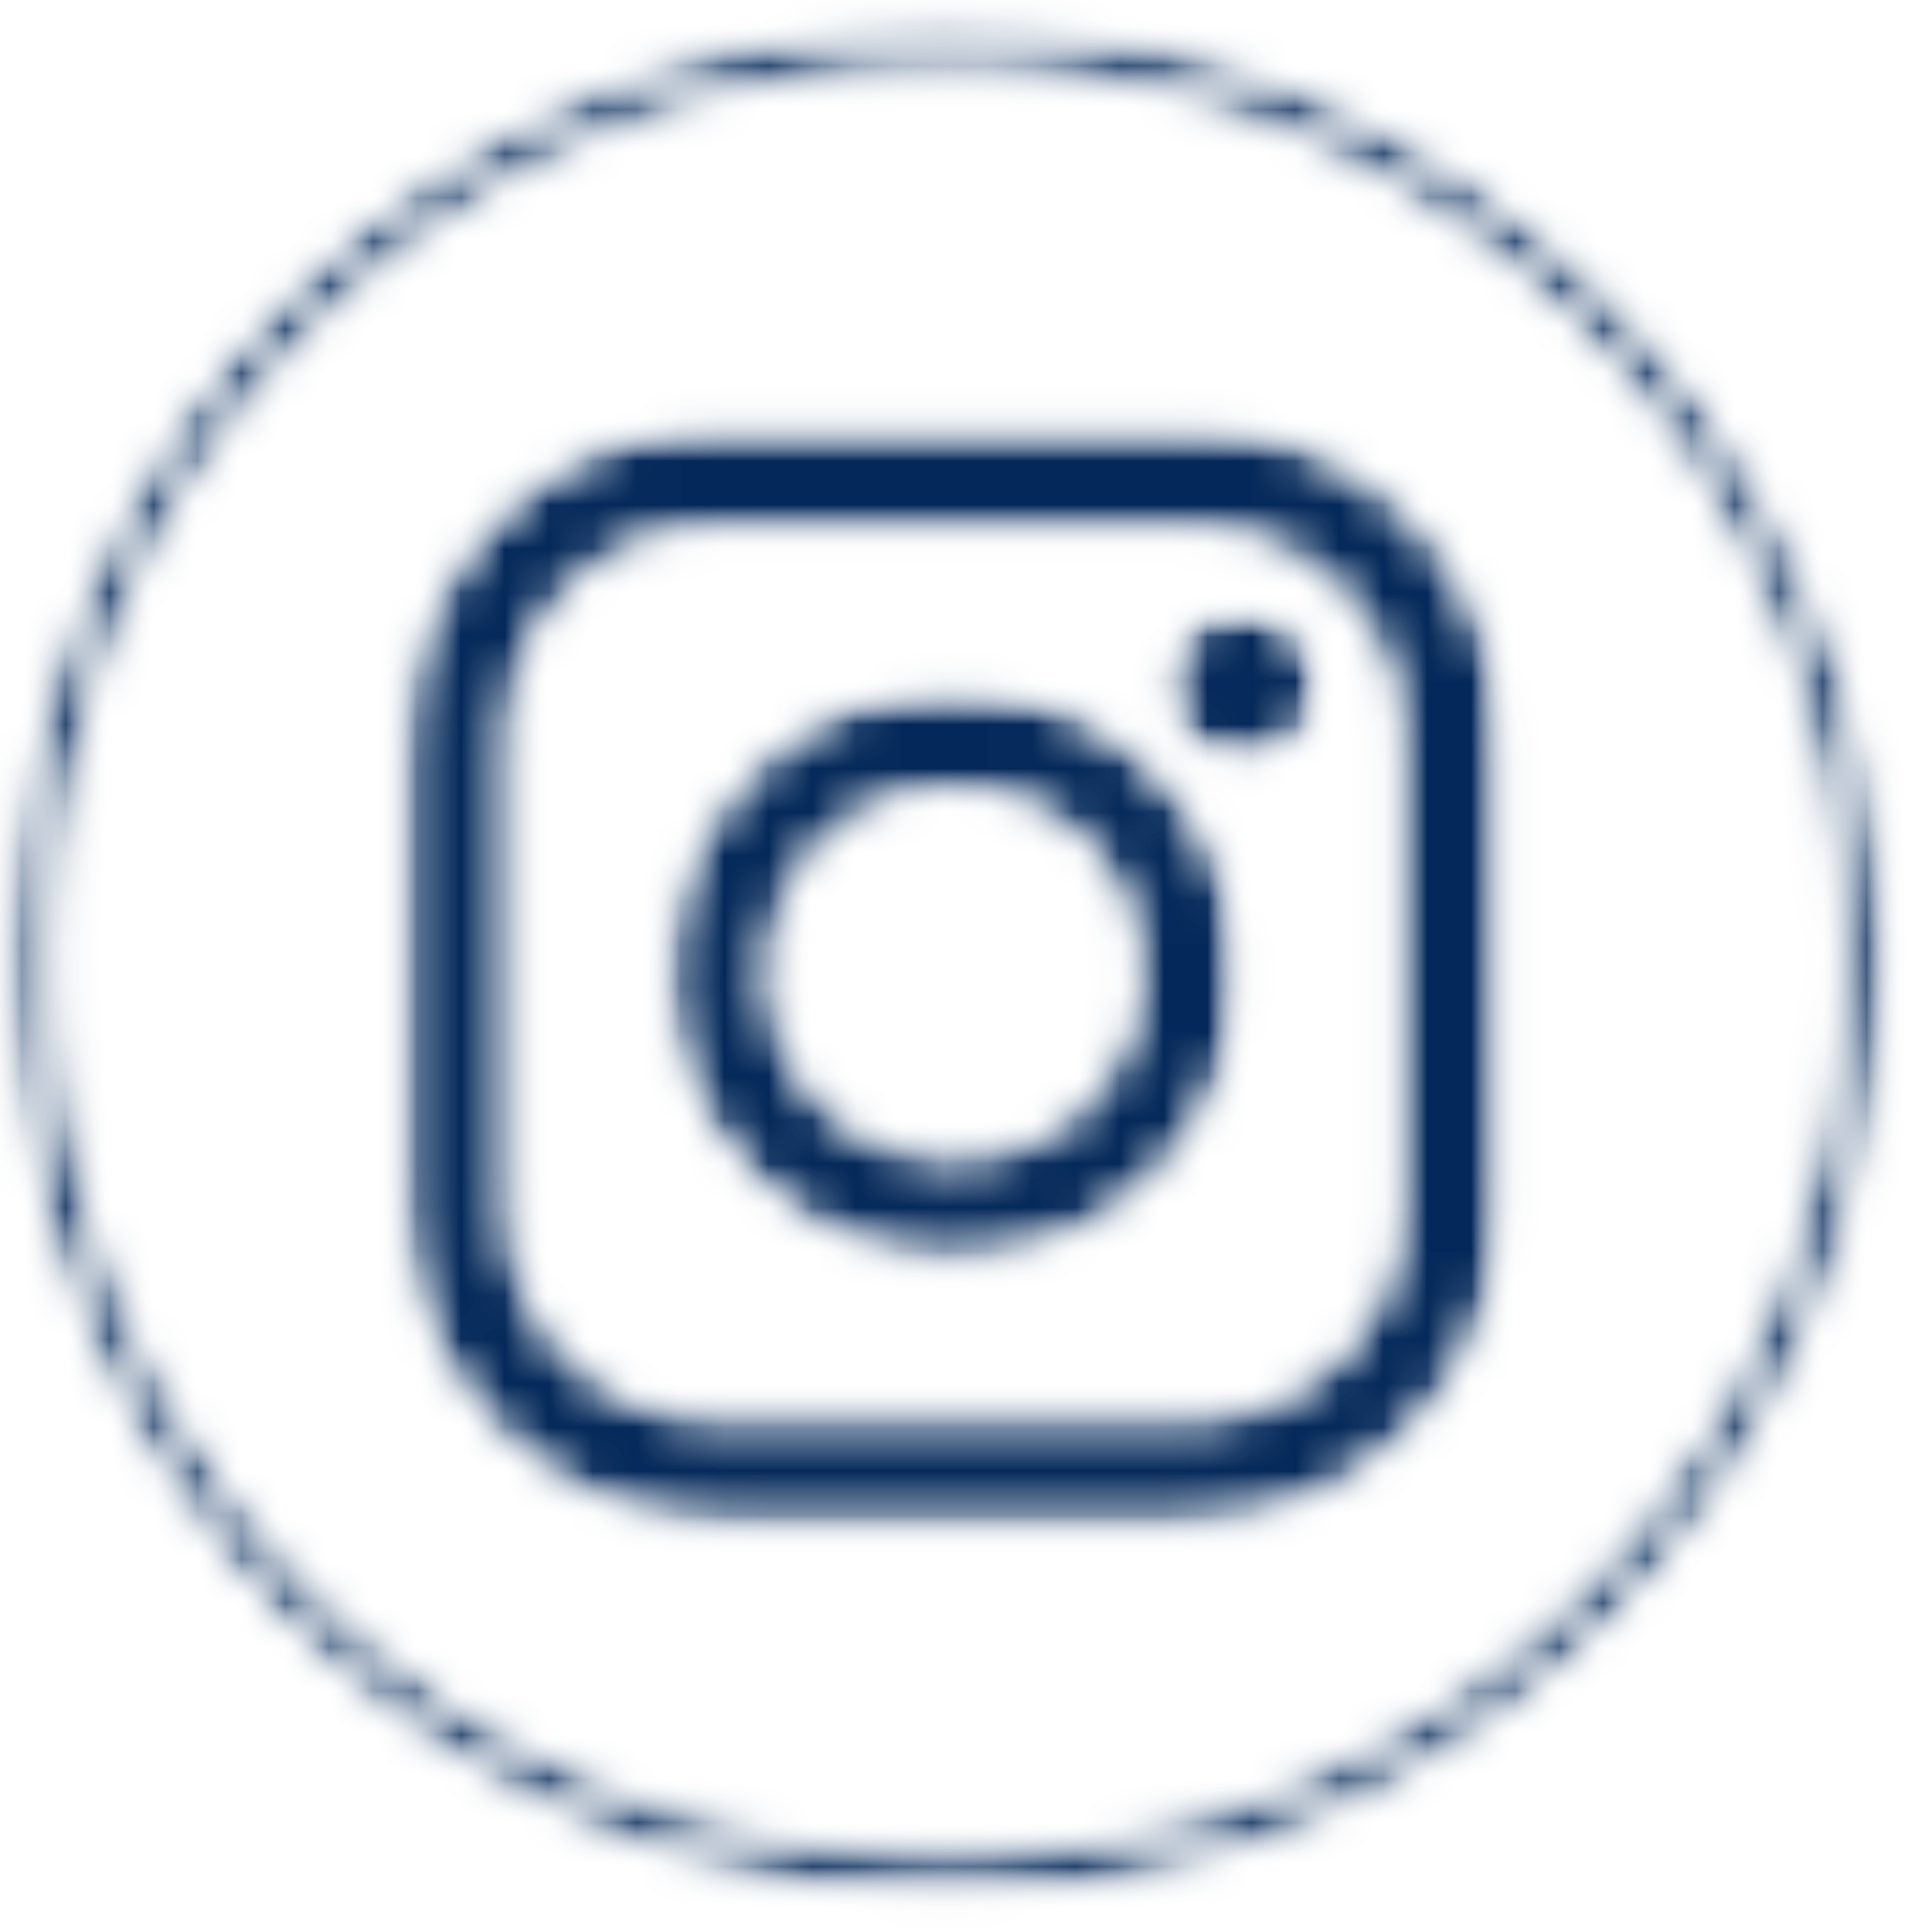 <svg width="44" height="44" viewBox="0 0 44 44" fill="none" xmlns="http://www.w3.org/2000/svg">
<mask id="mask0_136_2675" style="mask-type:luminance" maskUnits="userSpaceOnUse" x="0" y="0" width="44" height="44">
<path d="M0.058 0.407H43.058V43.407H0.058V0.407Z" fill="white"/>
</mask>
<g mask="url(#mask0_136_2675)">
<mask id="mask1_136_2675" style="mask-type:luminance" maskUnits="userSpaceOnUse" x="0" y="0" width="43" height="44">
<path d="M21.581 1.503C10.354 1.503 1.22 10.636 1.22 21.864C1.22 33.09 10.354 42.225 21.581 42.225C32.809 42.225 41.944 33.09 41.944 21.864C41.944 10.636 32.809 1.503 21.581 1.503ZM21.581 43.179C9.829 43.179 0.266 33.618 0.266 21.864C0.266 10.113 9.829 0.549 21.581 0.549C33.335 0.549 42.896 10.113 42.896 21.864C42.896 33.618 33.335 43.179 21.581 43.179Z" fill="white"/>
</mask>
<g mask="url(#mask1_136_2675)">
<mask id="mask2_136_2675" style="mask-type:luminance" maskUnits="userSpaceOnUse" x="0" y="0" width="43" height="44">
<path d="M21.581 1.503C10.354 1.503 1.22 10.636 1.22 21.864C1.22 33.09 10.354 42.225 21.581 42.225C32.809 42.225 41.944 33.09 41.944 21.864C41.944 10.636 32.809 1.503 21.581 1.503ZM21.581 43.179C9.829 43.179 0.266 33.618 0.266 21.864C0.266 10.113 9.829 0.549 21.581 0.549C33.335 0.549 42.896 10.113 42.896 21.864C42.896 33.618 33.335 43.179 21.581 43.179Z" fill="white"/>
</mask>
<g mask="url(#mask2_136_2675)">
<path d="M-20.431 26.961L26.678 63.874L63.593 16.767L16.485 -20.148L-20.431 26.961Z" fill="#032859"/>
</g>
</g>
</g>
<mask id="mask3_136_2675" style="mask-type:luminance" maskUnits="userSpaceOnUse" x="26" y="13" width="5" height="5">
<path d="M26.363 13.822H30.058V17.517H26.363V13.822Z" fill="white"/>
</mask>
<g mask="url(#mask3_136_2675)">
<mask id="mask4_136_2675" style="mask-type:luminance" maskUnits="userSpaceOnUse" x="26" y="13" width="5" height="5">
<path d="M30.055 15.626C30.055 16.607 29.259 17.403 28.279 17.403C27.299 17.403 26.504 16.607 26.504 15.626C26.504 14.645 27.299 13.852 28.279 13.852C29.259 13.852 30.055 14.645 30.055 15.626Z" fill="white"/>
</mask>
<g mask="url(#mask4_136_2675)">
<mask id="mask5_136_2675" style="mask-type:luminance" maskUnits="userSpaceOnUse" x="26" y="13" width="5" height="5">
<path d="M30.055 15.626C30.055 16.607 29.259 17.403 28.279 17.403C27.299 17.403 26.504 16.607 26.504 15.626C26.504 14.645 27.299 13.852 28.279 13.852C29.259 13.852 30.055 14.645 30.055 15.626Z" fill="white"/>
</mask>
<g mask="url(#mask5_136_2675)">
<path d="M24.779 16.051L28.703 19.127L31.779 15.204L27.854 12.128L24.779 16.051Z" fill="#032859"/>
</g>
</g>
</g>
<mask id="mask6_136_2675" style="mask-type:luminance" maskUnits="userSpaceOnUse" x="14" y="15" width="15" height="14">
<path d="M14.941 15.502H28.379V28.939H14.941V15.502Z" fill="white"/>
</mask>
<g mask="url(#mask6_136_2675)">
<mask id="mask7_136_2675" style="mask-type:luminance" maskUnits="userSpaceOnUse" x="15" y="15" width="14" height="14">
<path d="M21.728 26.346C19.427 26.346 17.561 24.477 17.561 22.177C17.561 19.875 19.427 18.008 21.728 18.008C24.031 18.008 25.897 19.875 25.897 22.177C25.897 24.477 24.031 26.346 21.728 26.346ZM21.728 15.626C18.112 15.626 15.179 18.559 15.179 22.177C15.179 25.795 18.112 28.728 21.728 28.728C25.346 28.728 28.279 25.795 28.279 22.177C28.279 18.559 25.346 15.626 21.728 15.626Z" fill="white"/>
</mask>
<g mask="url(#mask7_136_2675)">
<mask id="mask8_136_2675" style="mask-type:luminance" maskUnits="userSpaceOnUse" x="15" y="15" width="14" height="14">
<path d="M21.728 26.346C19.427 26.346 17.561 24.477 17.561 22.177C17.561 19.875 19.427 18.008 21.728 18.008C24.031 18.008 25.897 19.875 25.897 22.177C25.897 24.477 24.031 26.346 21.728 26.346ZM21.728 15.626C18.112 15.626 15.179 18.559 15.179 22.177C15.179 25.795 18.112 28.728 21.728 28.728C25.346 28.728 28.279 25.795 28.279 22.177C28.279 18.559 25.346 15.626 21.728 15.626Z" fill="white"/>
</mask>
<g mask="url(#mask8_136_2675)">
<path d="M8.818 23.743L23.295 35.087L34.639 20.61L20.163 9.266L8.818 23.743Z" fill="#032859"/>
</g>
</g>
</g>
<mask id="mask9_136_2675" style="mask-type:luminance" maskUnits="userSpaceOnUse" x="8" y="9" width="27" height="26">
<path d="M8.894 9.455H34.426V34.986H8.894V9.455Z" fill="white"/>
</mask>
<g mask="url(#mask9_136_2675)">
<mask id="mask10_136_2675" style="mask-type:luminance" maskUnits="userSpaceOnUse" x="9" y="9" width="26" height="26">
<path d="M31.834 27.552C31.834 30.165 29.716 32.281 27.102 32.281H16.356C13.742 32.281 11.623 30.165 11.623 27.552V16.805C11.623 14.192 13.742 12.071 16.356 12.071H27.102C29.716 12.071 31.834 14.192 31.834 16.805V27.552ZM27.057 9.642H16.401C12.42 9.642 9.194 12.868 9.194 16.849V27.505C9.194 31.486 12.42 34.714 16.401 34.714H27.057C31.037 34.714 34.264 31.486 34.264 27.505V16.849C34.264 12.868 31.037 9.642 27.057 9.642Z" fill="white"/>
</mask>
<g mask="url(#mask10_136_2675)">
<mask id="mask11_136_2675" style="mask-type:luminance" maskUnits="userSpaceOnUse" x="9" y="9" width="26" height="26">
<path d="M31.834 27.552C31.834 30.165 29.716 32.281 27.102 32.281H16.356C13.742 32.281 11.623 30.165 11.623 27.552V16.805C11.623 14.192 13.742 12.071 16.356 12.071H27.102C29.716 12.071 31.834 14.192 31.834 16.805V27.552ZM27.057 9.642H16.401C12.42 9.642 9.194 12.868 9.194 16.849V27.505C9.194 31.486 12.42 34.714 16.401 34.714H27.057C31.037 34.714 34.264 31.486 34.264 27.505V16.849C34.264 12.868 31.037 9.642 27.057 9.642Z" fill="white"/>
</mask>
<g mask="url(#mask11_136_2675)">
<path d="M-2.979 25.175L24.727 46.886L46.437 19.181L18.731 -2.529L-2.979 25.175Z" fill="#032859"/>
</g>
</g>
</g>
</svg>
